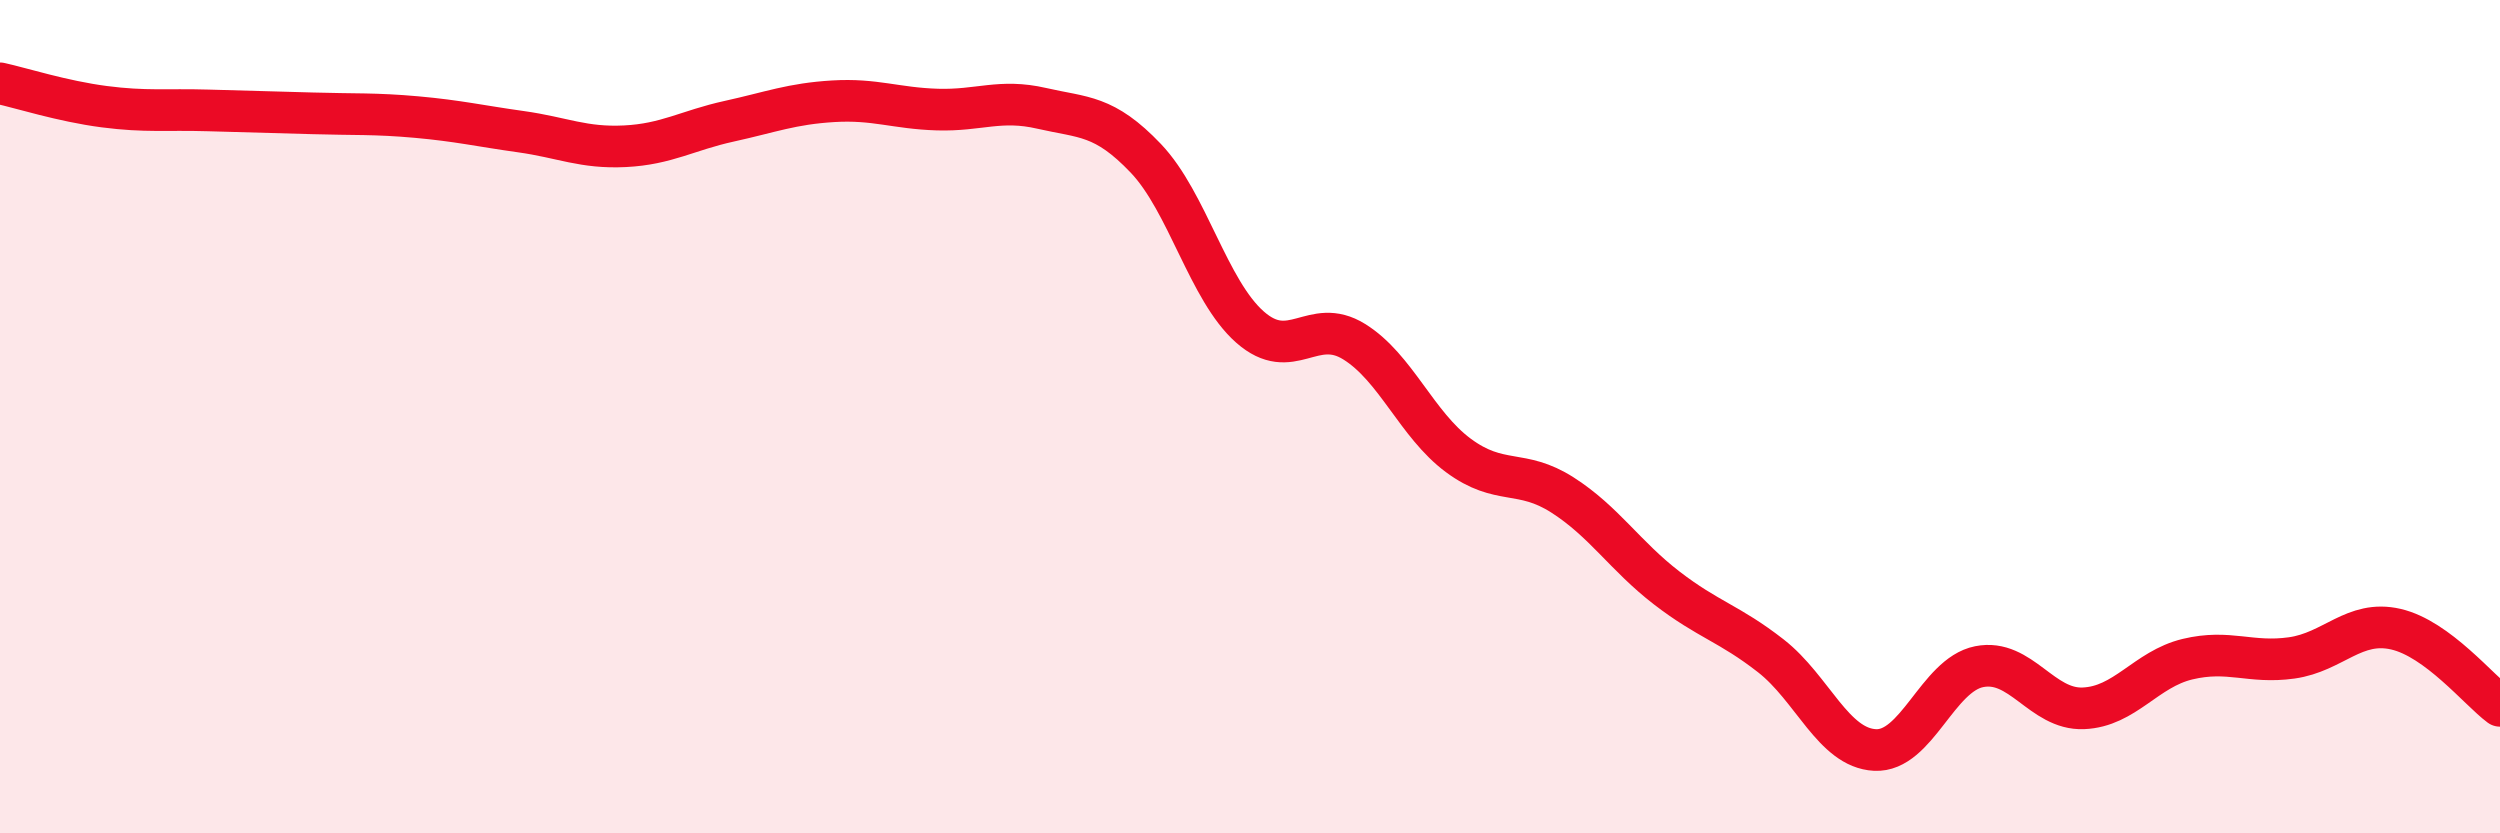 
    <svg width="60" height="20" viewBox="0 0 60 20" xmlns="http://www.w3.org/2000/svg">
      <path
        d="M 0,2 C 0.5,2.11 1.5,2.43 2.5,2.56 C 3.5,2.69 4,2.62 5,2.65 C 6,2.68 6.5,2.69 7.5,2.72 C 8.5,2.75 9,2.72 10,2.81 C 11,2.9 11.5,3.02 12.5,3.16 C 13.5,3.3 14,3.56 15,3.51 C 16,3.46 16.5,3.13 17.5,2.91 C 18.5,2.69 19,2.49 20,2.43 C 21,2.37 21.5,2.6 22.5,2.63 C 23.5,2.66 24,2.37 25,2.6 C 26,2.83 26.5,2.75 27.5,3.8 C 28.5,4.85 29,6.97 30,7.85 C 31,8.73 31.5,7.58 32.5,8.2 C 33.5,8.82 34,10.19 35,10.93 C 36,11.67 36.5,11.24 37.5,11.88 C 38.5,12.52 39,13.34 40,14.11 C 41,14.88 41.5,14.96 42.5,15.74 C 43.5,16.52 44,17.95 45,18 C 46,18.05 46.5,16.2 47.5,16 C 48.5,15.8 49,17.04 50,17 C 51,16.96 51.5,16.06 52.5,15.82 C 53.5,15.58 54,15.93 55,15.79 C 56,15.65 56.5,14.87 57.5,15.1 C 58.5,15.33 59.5,16.57 60,16.94L60 20L0 20Z"
        fill="#EB0A25"
        opacity="0.1"
        stroke-linecap="round"
        stroke-linejoin="round"
      />
      <path
        d="M 0,2 C 0.5,2.11 1.5,2.43 2.5,2.56 C 3.5,2.69 4,2.62 5,2.65 C 6,2.68 6.5,2.69 7.5,2.72 C 8.5,2.75 9,2.72 10,2.81 C 11,2.9 11.5,3.02 12.5,3.16 C 13.5,3.3 14,3.56 15,3.51 C 16,3.46 16.5,3.13 17.5,2.91 C 18.5,2.69 19,2.49 20,2.43 C 21,2.37 21.5,2.6 22.5,2.63 C 23.5,2.66 24,2.37 25,2.6 C 26,2.83 26.5,2.75 27.5,3.8 C 28.5,4.85 29,6.97 30,7.85 C 31,8.73 31.5,7.58 32.5,8.2 C 33.5,8.82 34,10.19 35,10.93 C 36,11.67 36.5,11.24 37.5,11.88 C 38.5,12.52 39,13.34 40,14.11 C 41,14.88 41.5,14.96 42.5,15.74 C 43.5,16.52 44,17.95 45,18 C 46,18.05 46.5,16.2 47.5,16 C 48.5,15.8 49,17.04 50,17 C 51,16.96 51.5,16.06 52.5,15.82 C 53.5,15.58 54,15.93 55,15.79 C 56,15.65 56.5,14.87 57.5,15.1 C 58.5,15.33 59.5,16.57 60,16.94"
        stroke="#EB0A25"
        stroke-width="1"
        fill="none"
        stroke-linecap="round"
        stroke-linejoin="round"
      />
    </svg>
  
